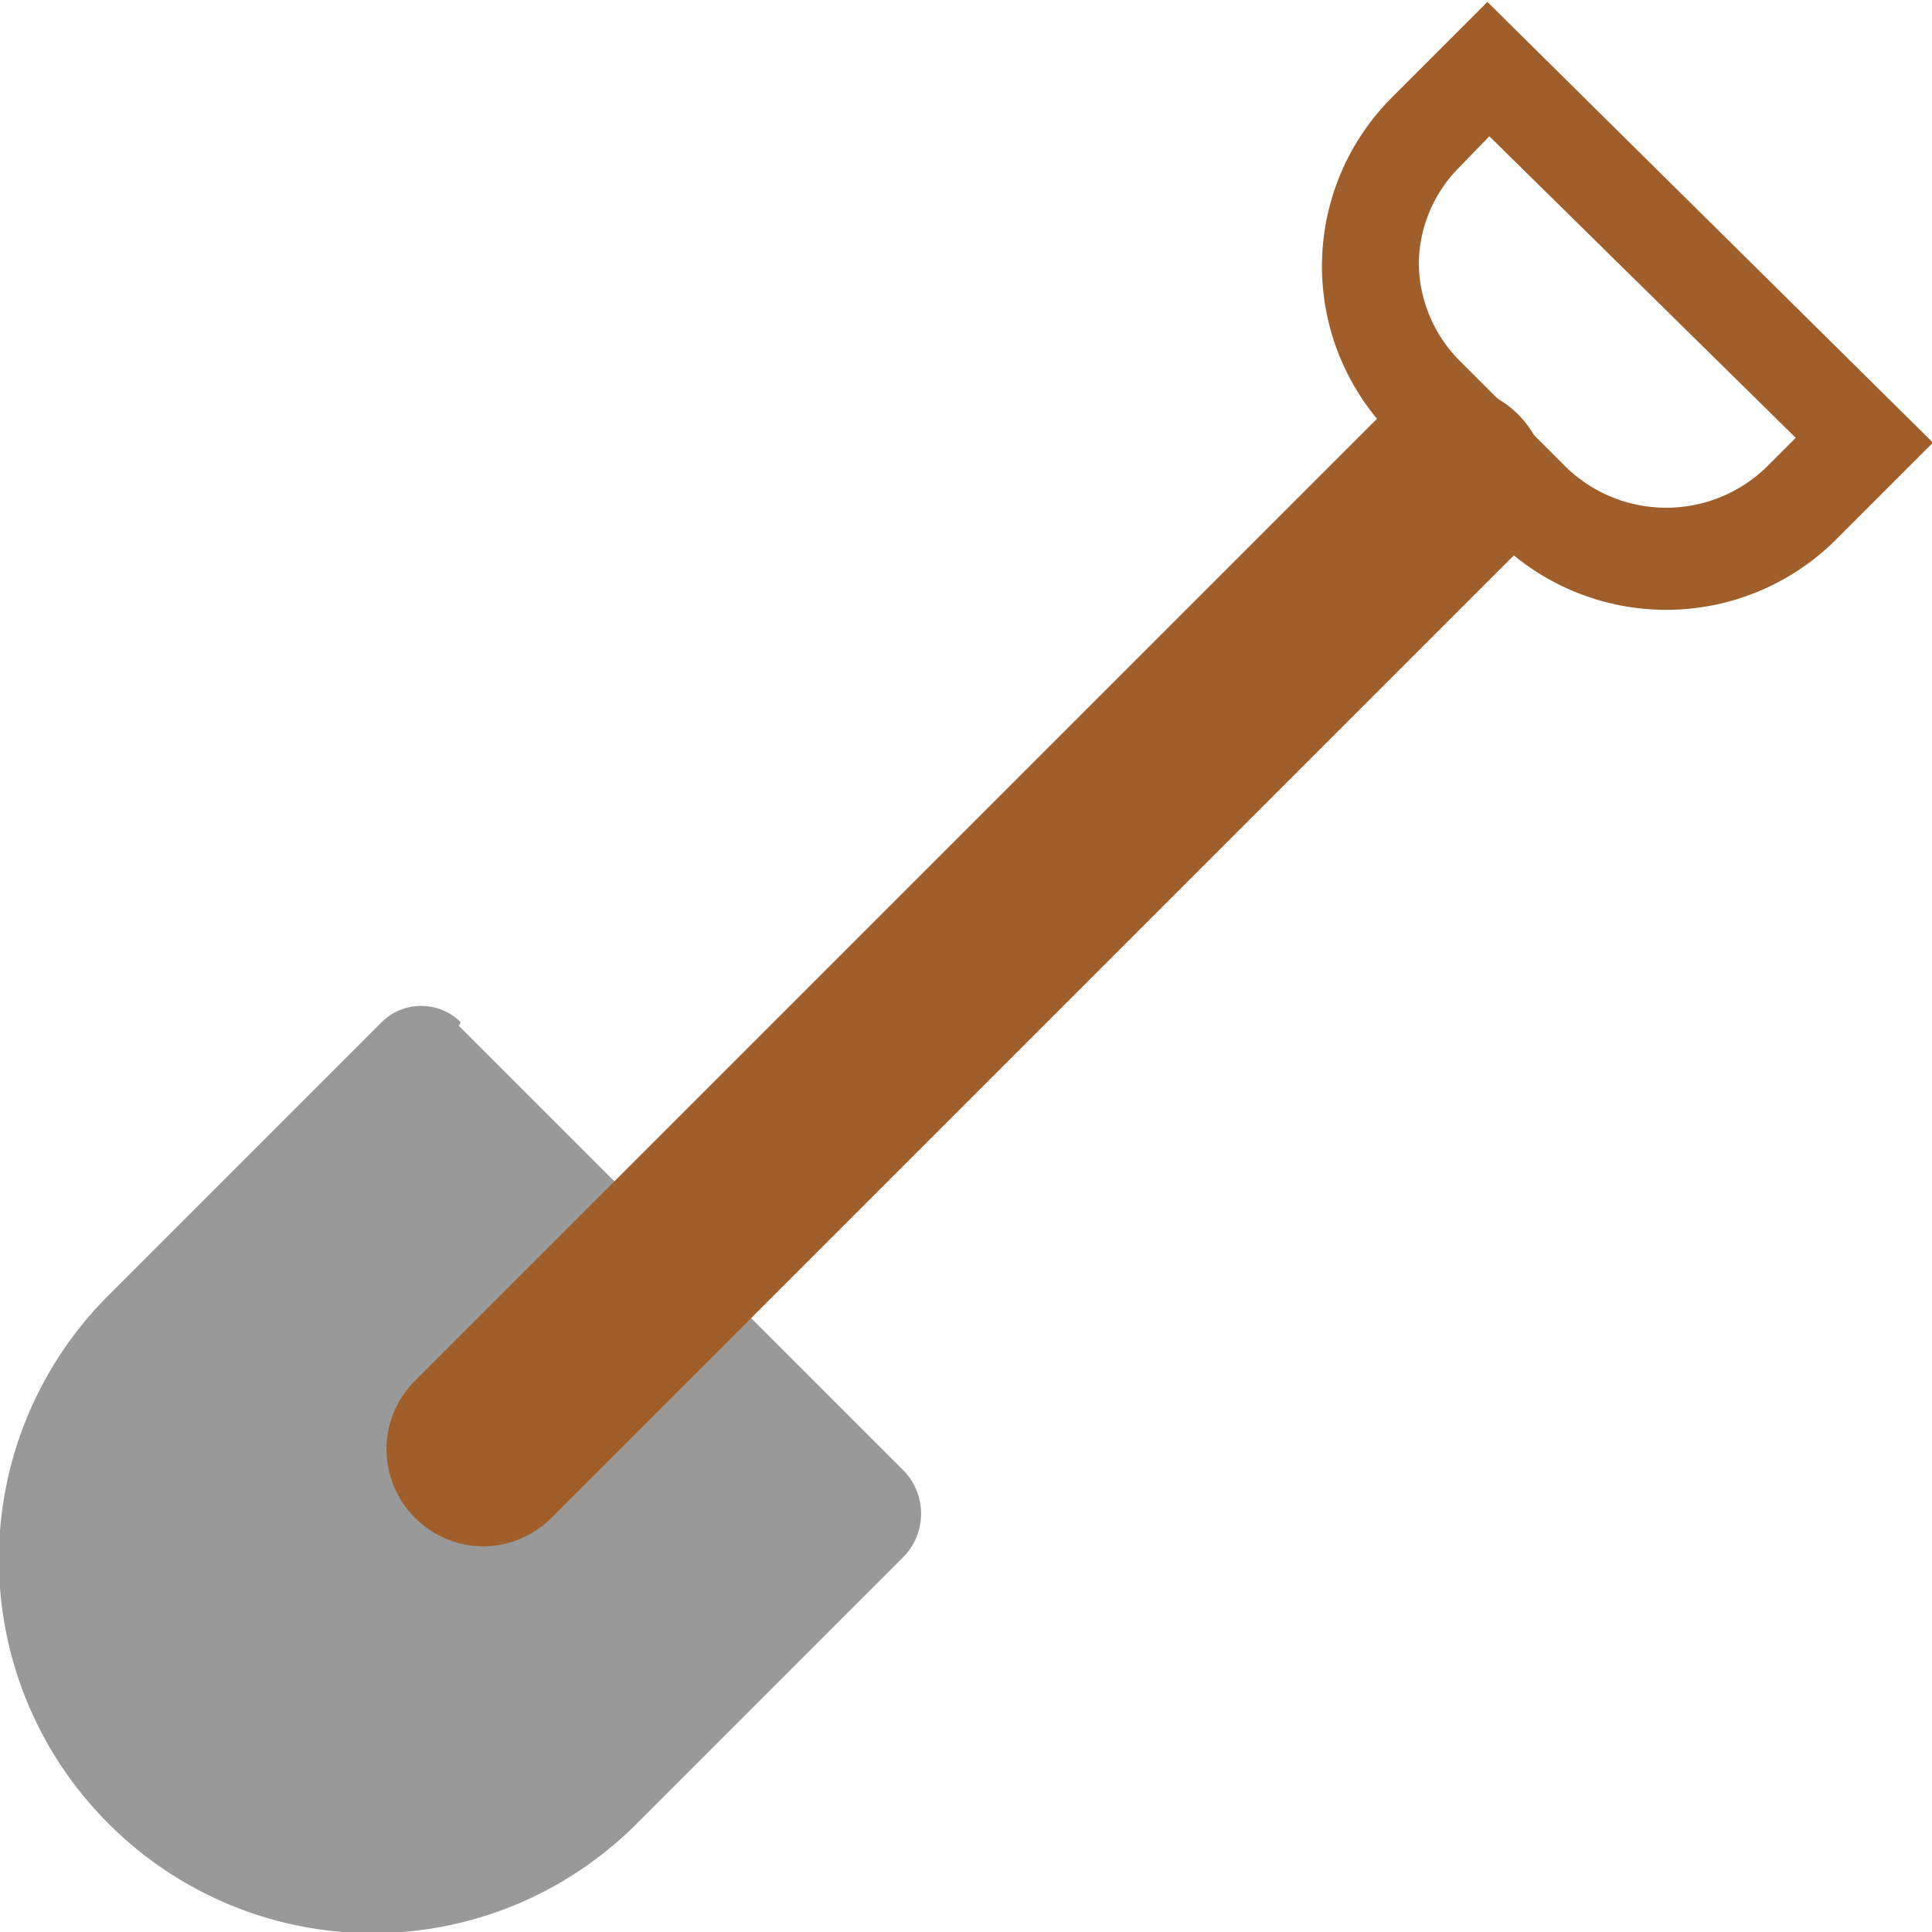 <?xml version="1.0" encoding="UTF-8"?> <svg xmlns="http://www.w3.org/2000/svg" viewBox="0 0 19.99 19.99"><defs><style>.cls-1{fill:#999;}.cls-2{fill:#a05f2a;}</style></defs><title>SoilAsset 164</title><g id="Layer_2" data-name="Layer 2"><g id="Layer_1-2" data-name="Layer 1"><path class="cls-1" d="M.82,11.7h6.5a.64.64,0,0,1,.64.64v3.9A3.86,3.86,0,0,1,4.09,20.1h0A3.86,3.86,0,0,1,.23,16.24v-4a.58.58,0,0,1,.58-.58Z" transform="translate(12.44 1.76) rotate(45)"></path><path class="cls-2" d="M17.24,6.31A2.49,2.49,0,0,1,15.5,5.6L14.39,4.49a2.47,2.47,0,0,1,0-3.47l1-1L20,4.58l-1,1A2.49,2.49,0,0,1,17.24,6.31Zm-1.83-4.9-.31.32a1.43,1.43,0,0,0-.42,1,1.45,1.45,0,0,0,.42,1l1.11,1.11a1.49,1.49,0,0,0,2.06,0l.31-.31Z"></path><path class="cls-2" d="M5,16a1,1,0,0,1-.71-.3,1,1,0,0,1,0-1.41l10-10a1,1,0,0,1,1.42,0,1,1,0,0,1,0,1.41l-10,10A1,1,0,0,1,5,16Z"></path></g></g></svg> 